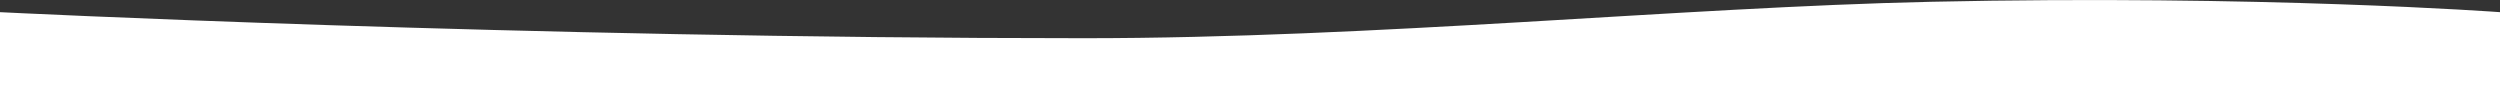 <?xml version="1.0" encoding="UTF-8"?> <svg xmlns="http://www.w3.org/2000/svg" width="1920" height="69.344" viewBox="0 0 1920 69.344"><rect x="0" y="0" width="1920" height="69.344" fill="#333333" stroke="none"/> <defs> <style> .cls-1 { fill: #fff; fill-rule: evenodd; } </style> </defs> <path id="w1" class="cls-1" d="M0,940s398.577,20,832.529,20c224.061,0,457.551-23.735,650.481-27.977C1736.52,926.449,1920,940,1920,940v60H0V940Z" transform="translate(0 -930.656)"></path> </svg> 
